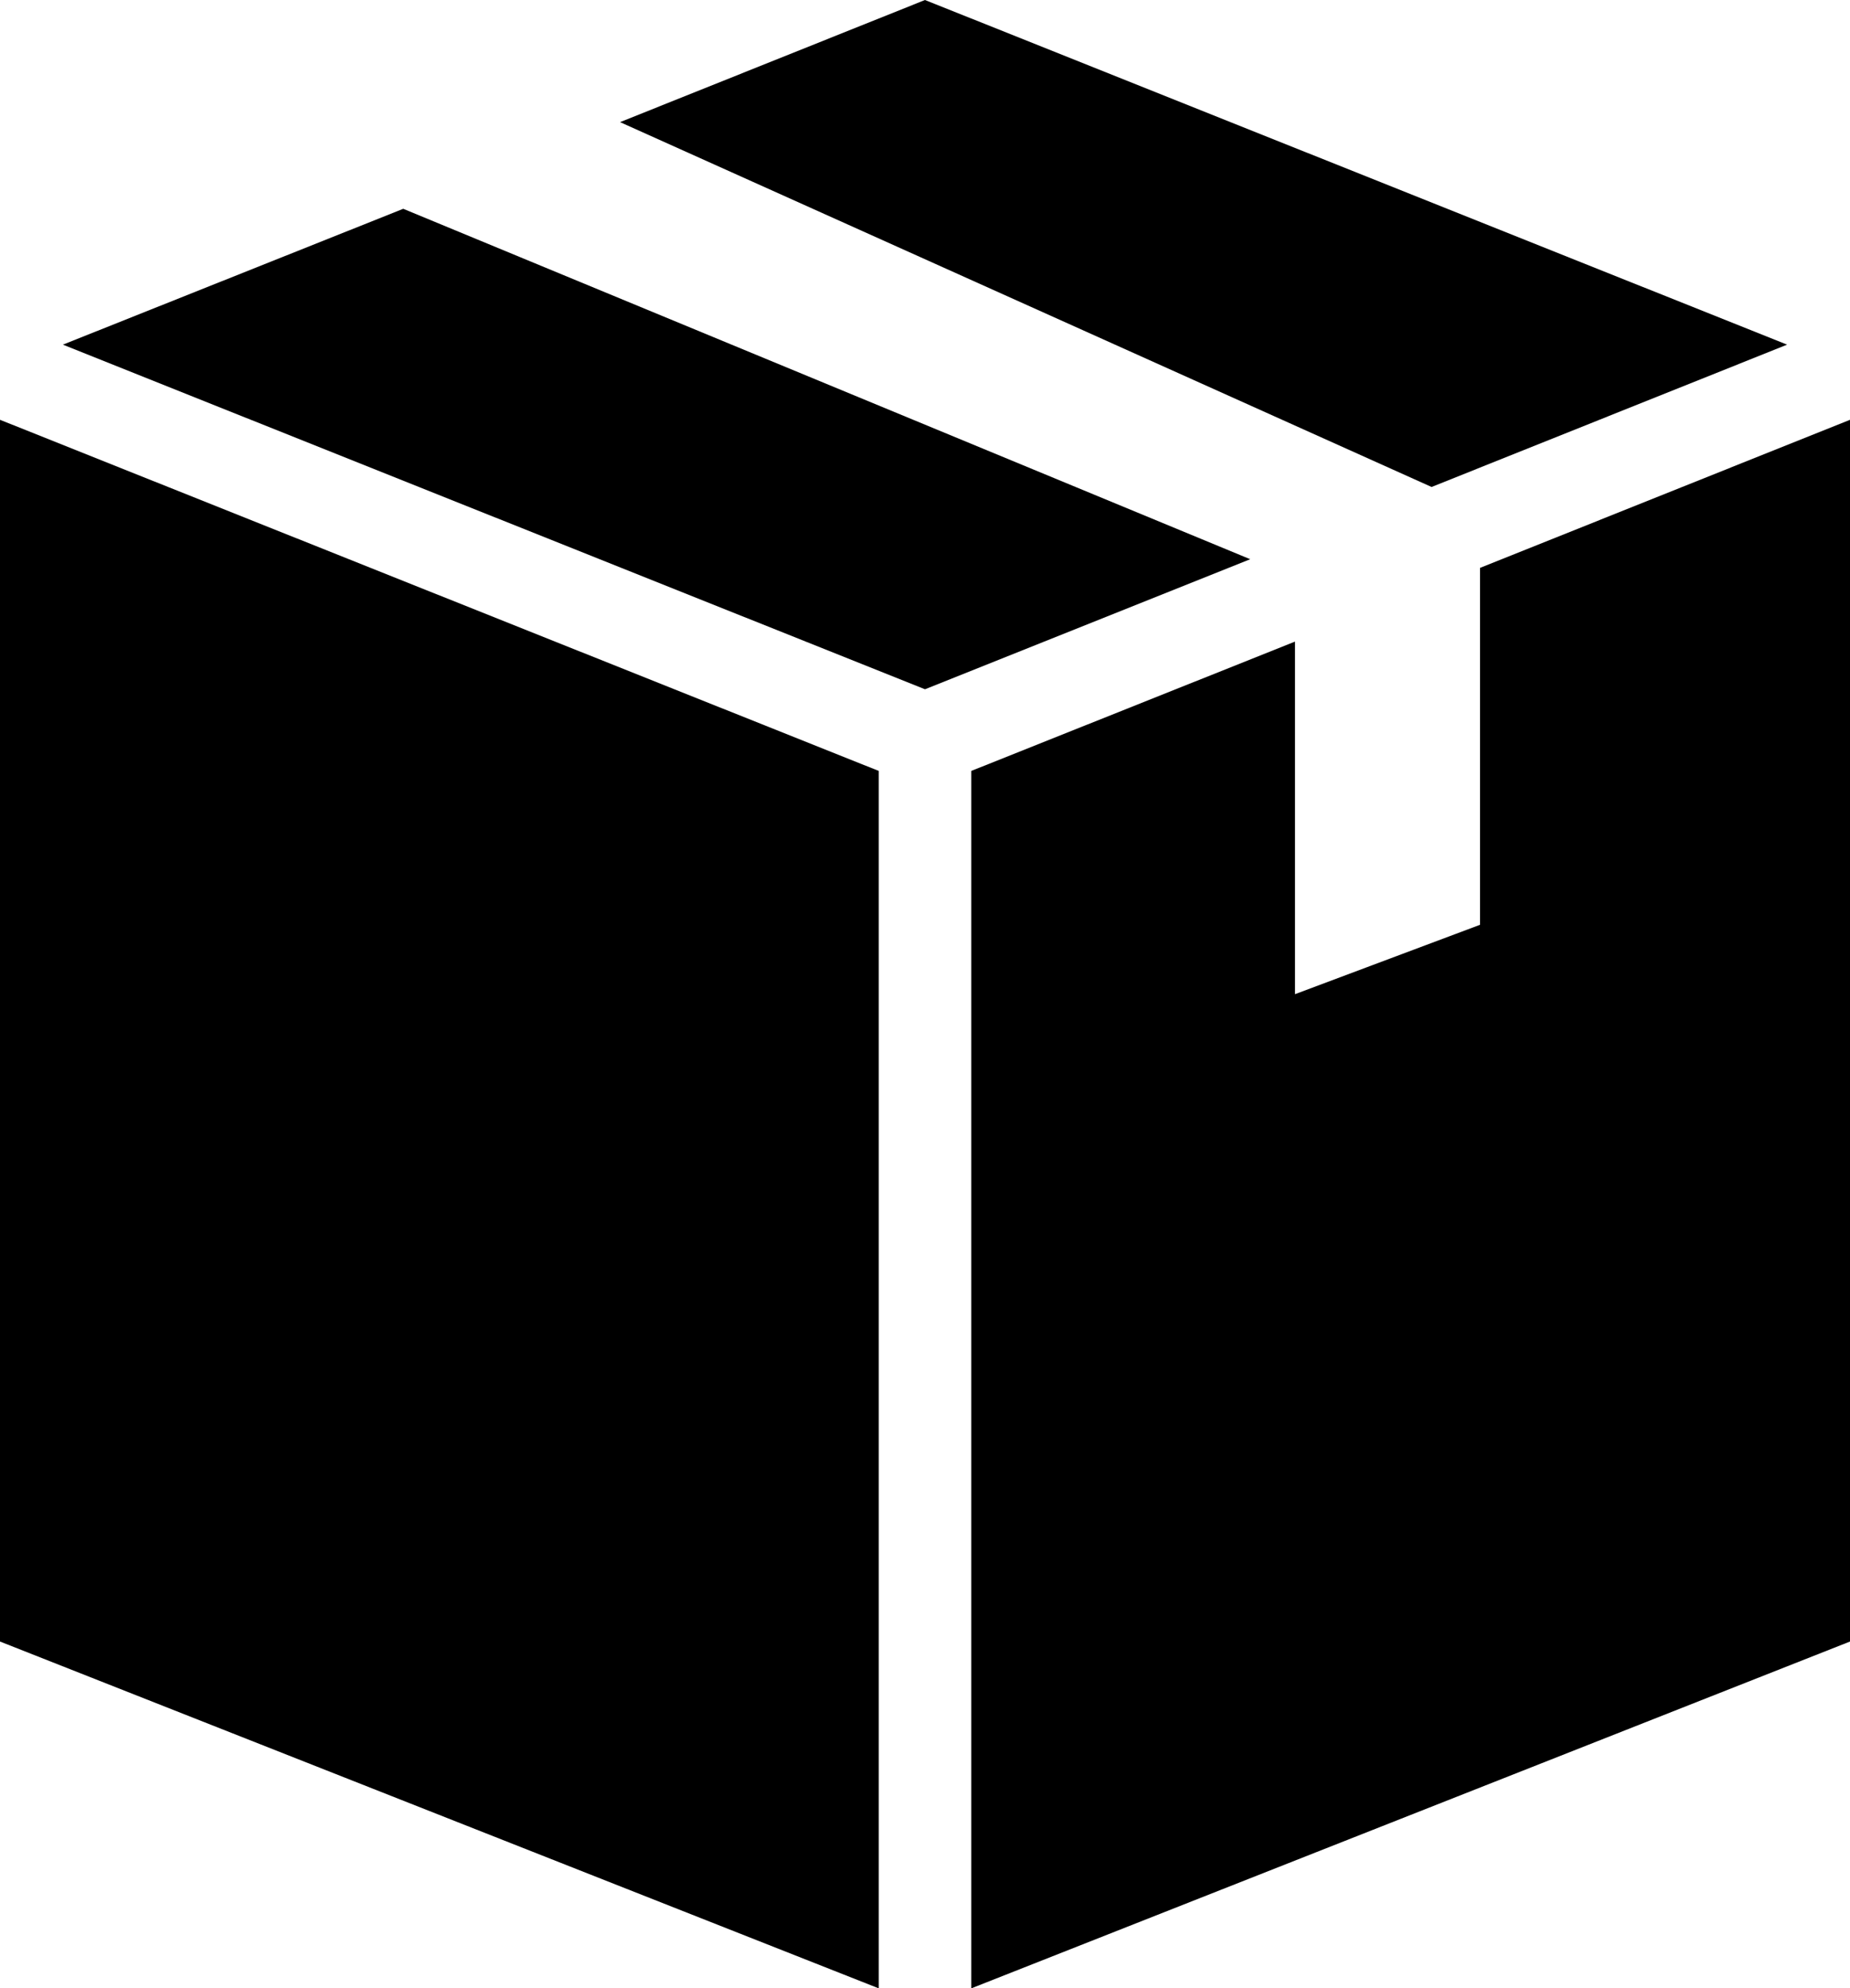 <?xml version="1.0" encoding="utf-8"?>
<!-- Generator: Adobe Illustrator 15.0.0, SVG Export Plug-In . SVG Version: 6.00 Build 0)  -->
<!DOCTYPE svg PUBLIC "-//W3C//DTD SVG 1.1//EN" "http://www.w3.org/Graphics/SVG/1.1/DTD/svg11.dtd">
<svg version="1.1" id="Layer_1" xmlns="http://www.w3.org/2000/svg" xmlns:xlink="http://www.w3.org/1999/xlink" x="0px" y="0px"
	 width="107px" height="115.024px" viewBox="0 0 107 115.024" enable-background="new 0 0 107 115.024" xml:space="preserve">
<path fill="#000000" d="M0,94.961l50.824,20.063V44.597L0,24.285V94.961z M85.6,32.853v20.646l-10.7,4.013V37.116l-18.724,7.481
	v70.427L107,94.961V24.285L85.6,32.853z M3.637,19.938l49.862,19.935l18.81-7.523L23.323,12.079L3.637,19.938z M53.499,0
	L35.862,7.065l46.937,21.106l20.563-8.233L53.499,0z"/>
</svg>

